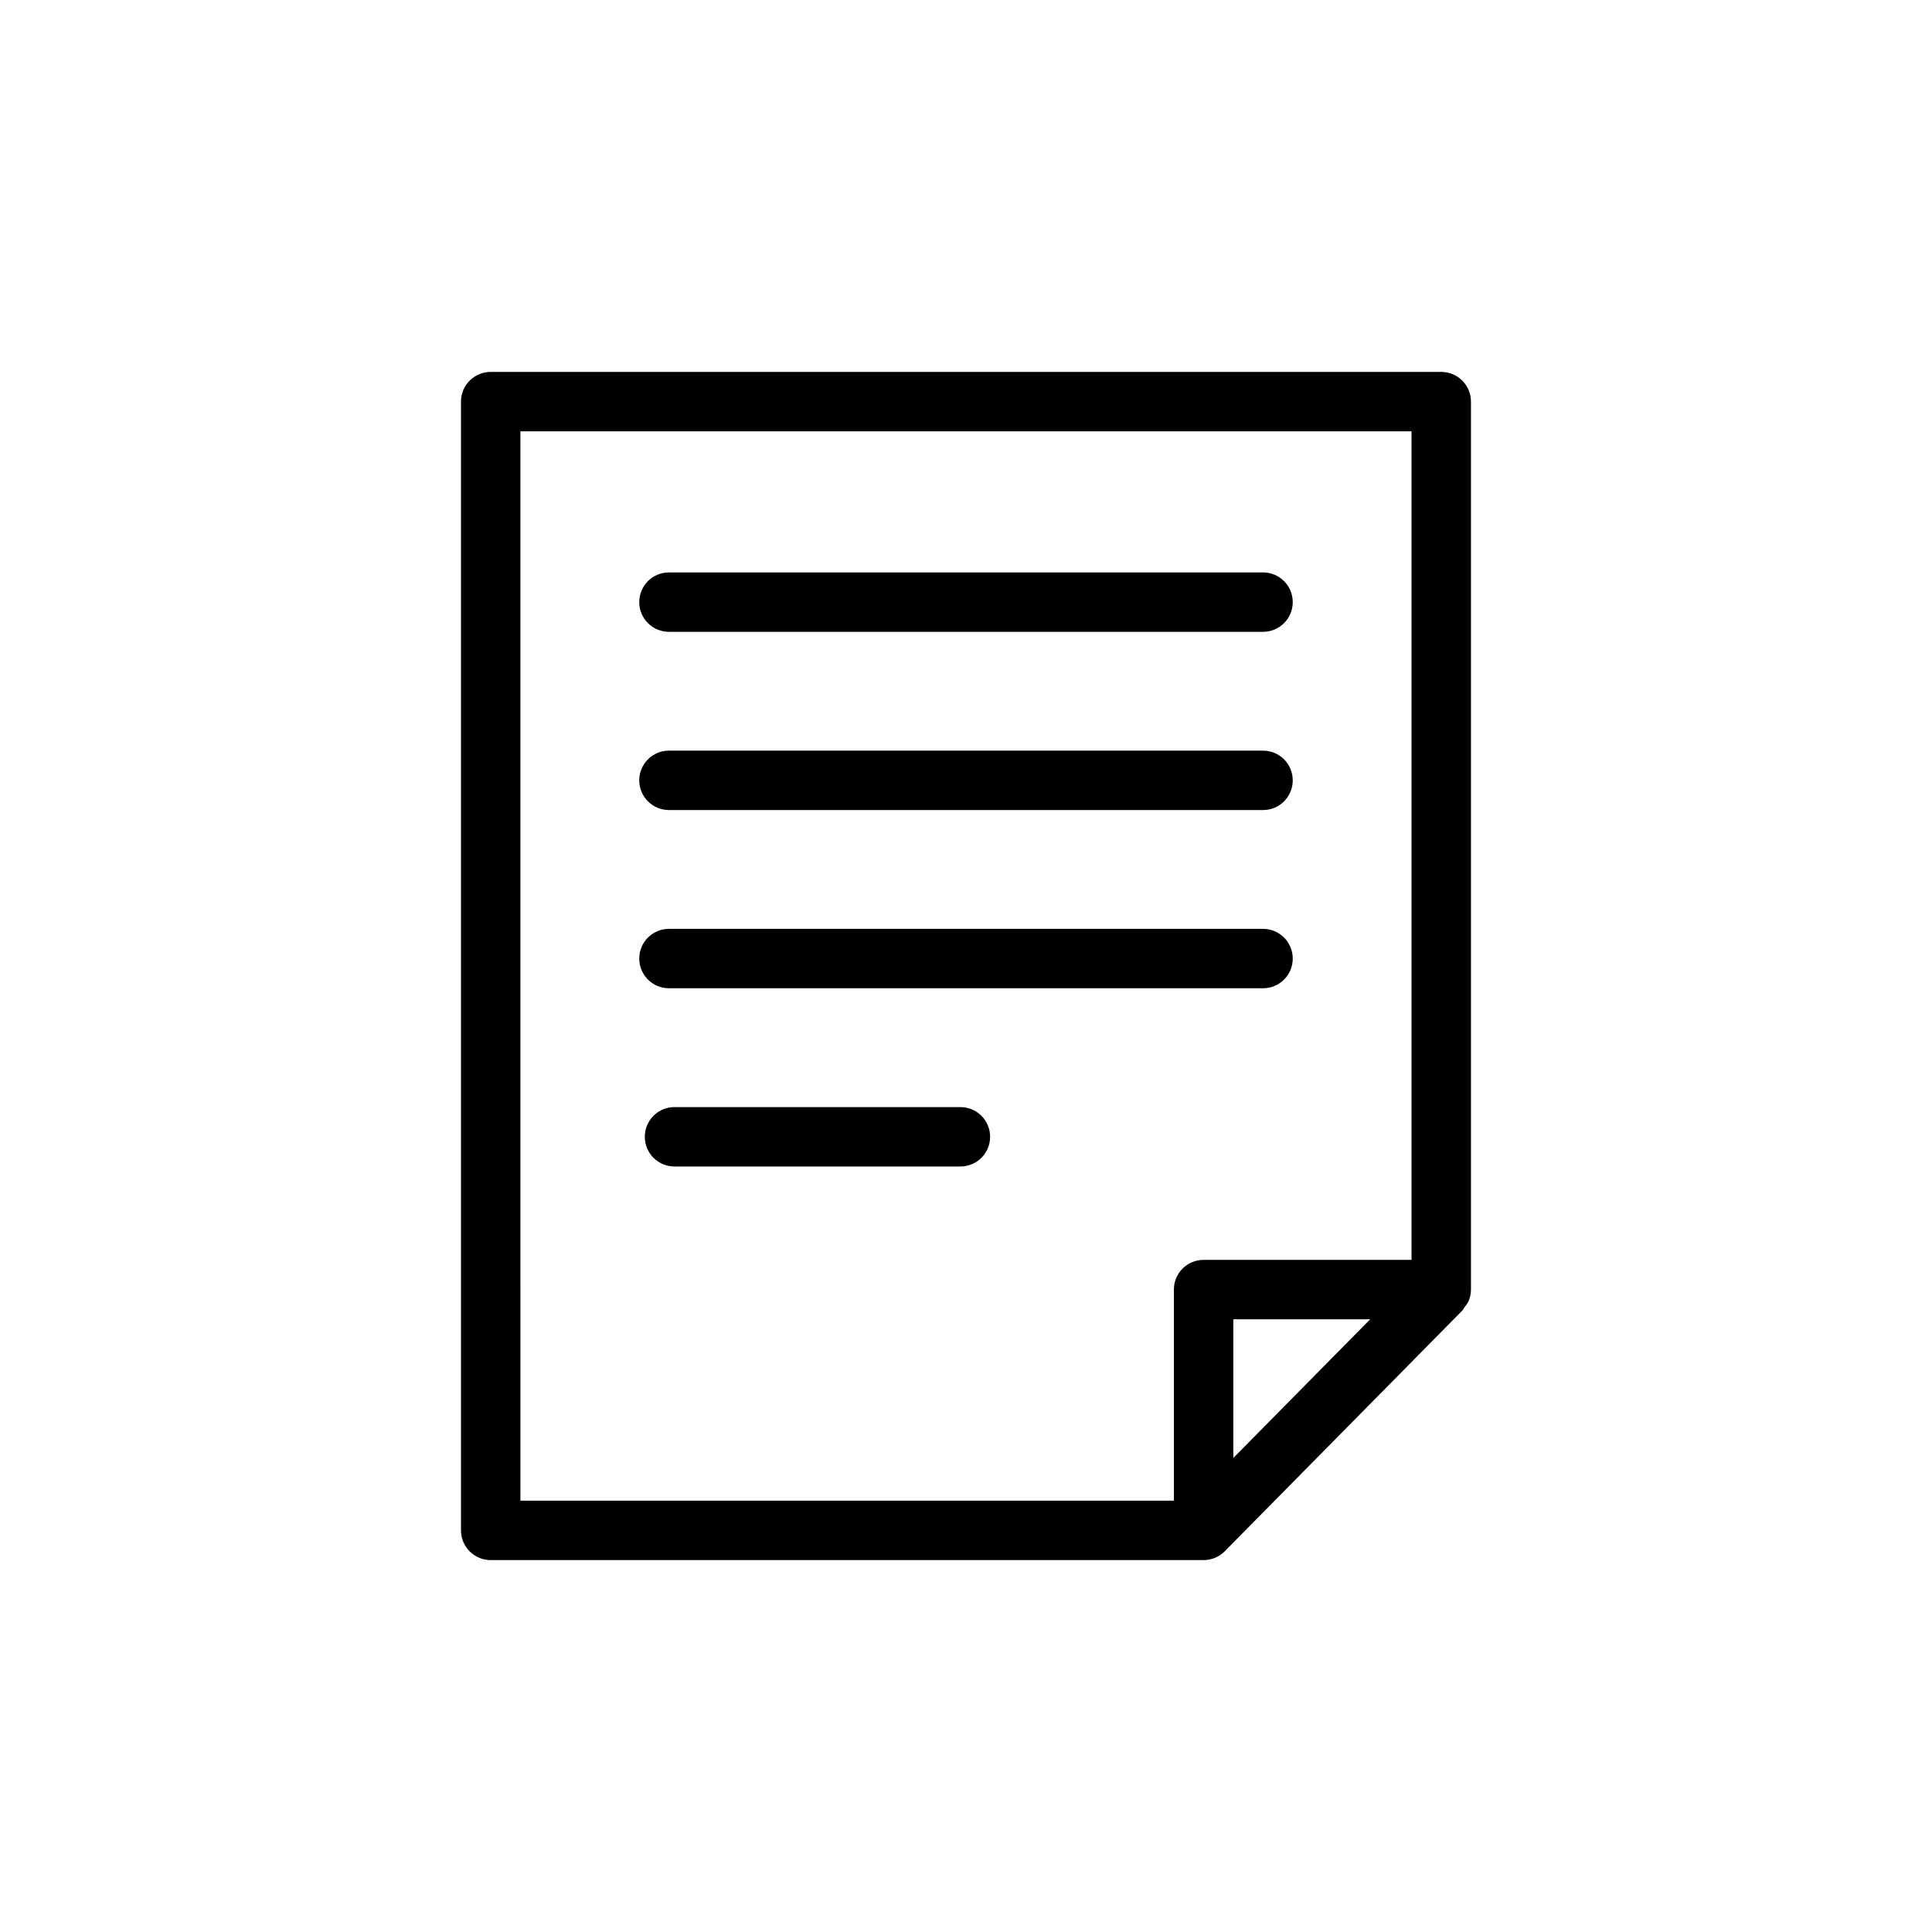 <?xml version="1.0" encoding="UTF-8"?>
<!-- Uploaded to: ICON Repo, www.iconrepo.com, Generator: ICON Repo Mixer Tools -->
<svg fill="#000000" width="800px" height="800px" version="1.1" viewBox="144 144 512 512" xmlns="http://www.w3.org/2000/svg">
 <g>
  <path d="m533.82 485.75v-235.32c0-4.348-3.519-7.871-7.871-7.871h-251.91c-4.348 0-7.871 3.523-7.871 7.871v299.14c0 4.348 3.523 7.871 7.871 7.871h188.93c1.055 0 2.086-0.215 3.043-0.613 0.957-0.402 1.816-0.984 2.539-1.711 0.008-0.008 0.016-0.008 0.023-0.016l62.977-63.812c0.262-0.27 0.387-0.625 0.609-0.922 0.383-0.512 0.801-0.996 1.051-1.594 0.391-0.949 0.605-1.973 0.605-3.016zm-251.91-227.45h236.16v219.58h-55.105c-4.352 0-7.871 3.523-7.871 7.871v55.945h-173.18zm225.21 235.32-36.277 36.758v-36.758z"/>
  <path d="m321.28 311.44h157.44c4.352 0 7.871-3.523 7.871-7.871s-3.519-7.871-7.871-7.871h-157.44c-4.352 0-7.871 3.523-7.871 7.871s3.519 7.871 7.871 7.871z"/>
  <path d="m321.28 358.67h157.44c4.352 0 7.871-3.523 7.871-7.871 0-4.348-3.519-7.871-7.871-7.871l-157.44-0.004c-4.352 0-7.871 3.523-7.871 7.871s3.519 7.875 7.871 7.875z"/>
  <path d="m321.28 405.9h157.44c4.352 0 7.871-3.523 7.871-7.871s-3.519-7.871-7.871-7.871h-157.44c-4.352 0-7.871 3.523-7.871 7.871s3.519 7.871 7.871 7.871z"/>
  <path d="m398.52 437.39h-75.77c-4.352 0-7.871 3.523-7.871 7.871 0 4.348 3.519 7.871 7.871 7.871h75.77c4.352 0 7.871-3.523 7.871-7.871 0-4.348-3.519-7.871-7.871-7.871z"/>
 </g>
</svg>